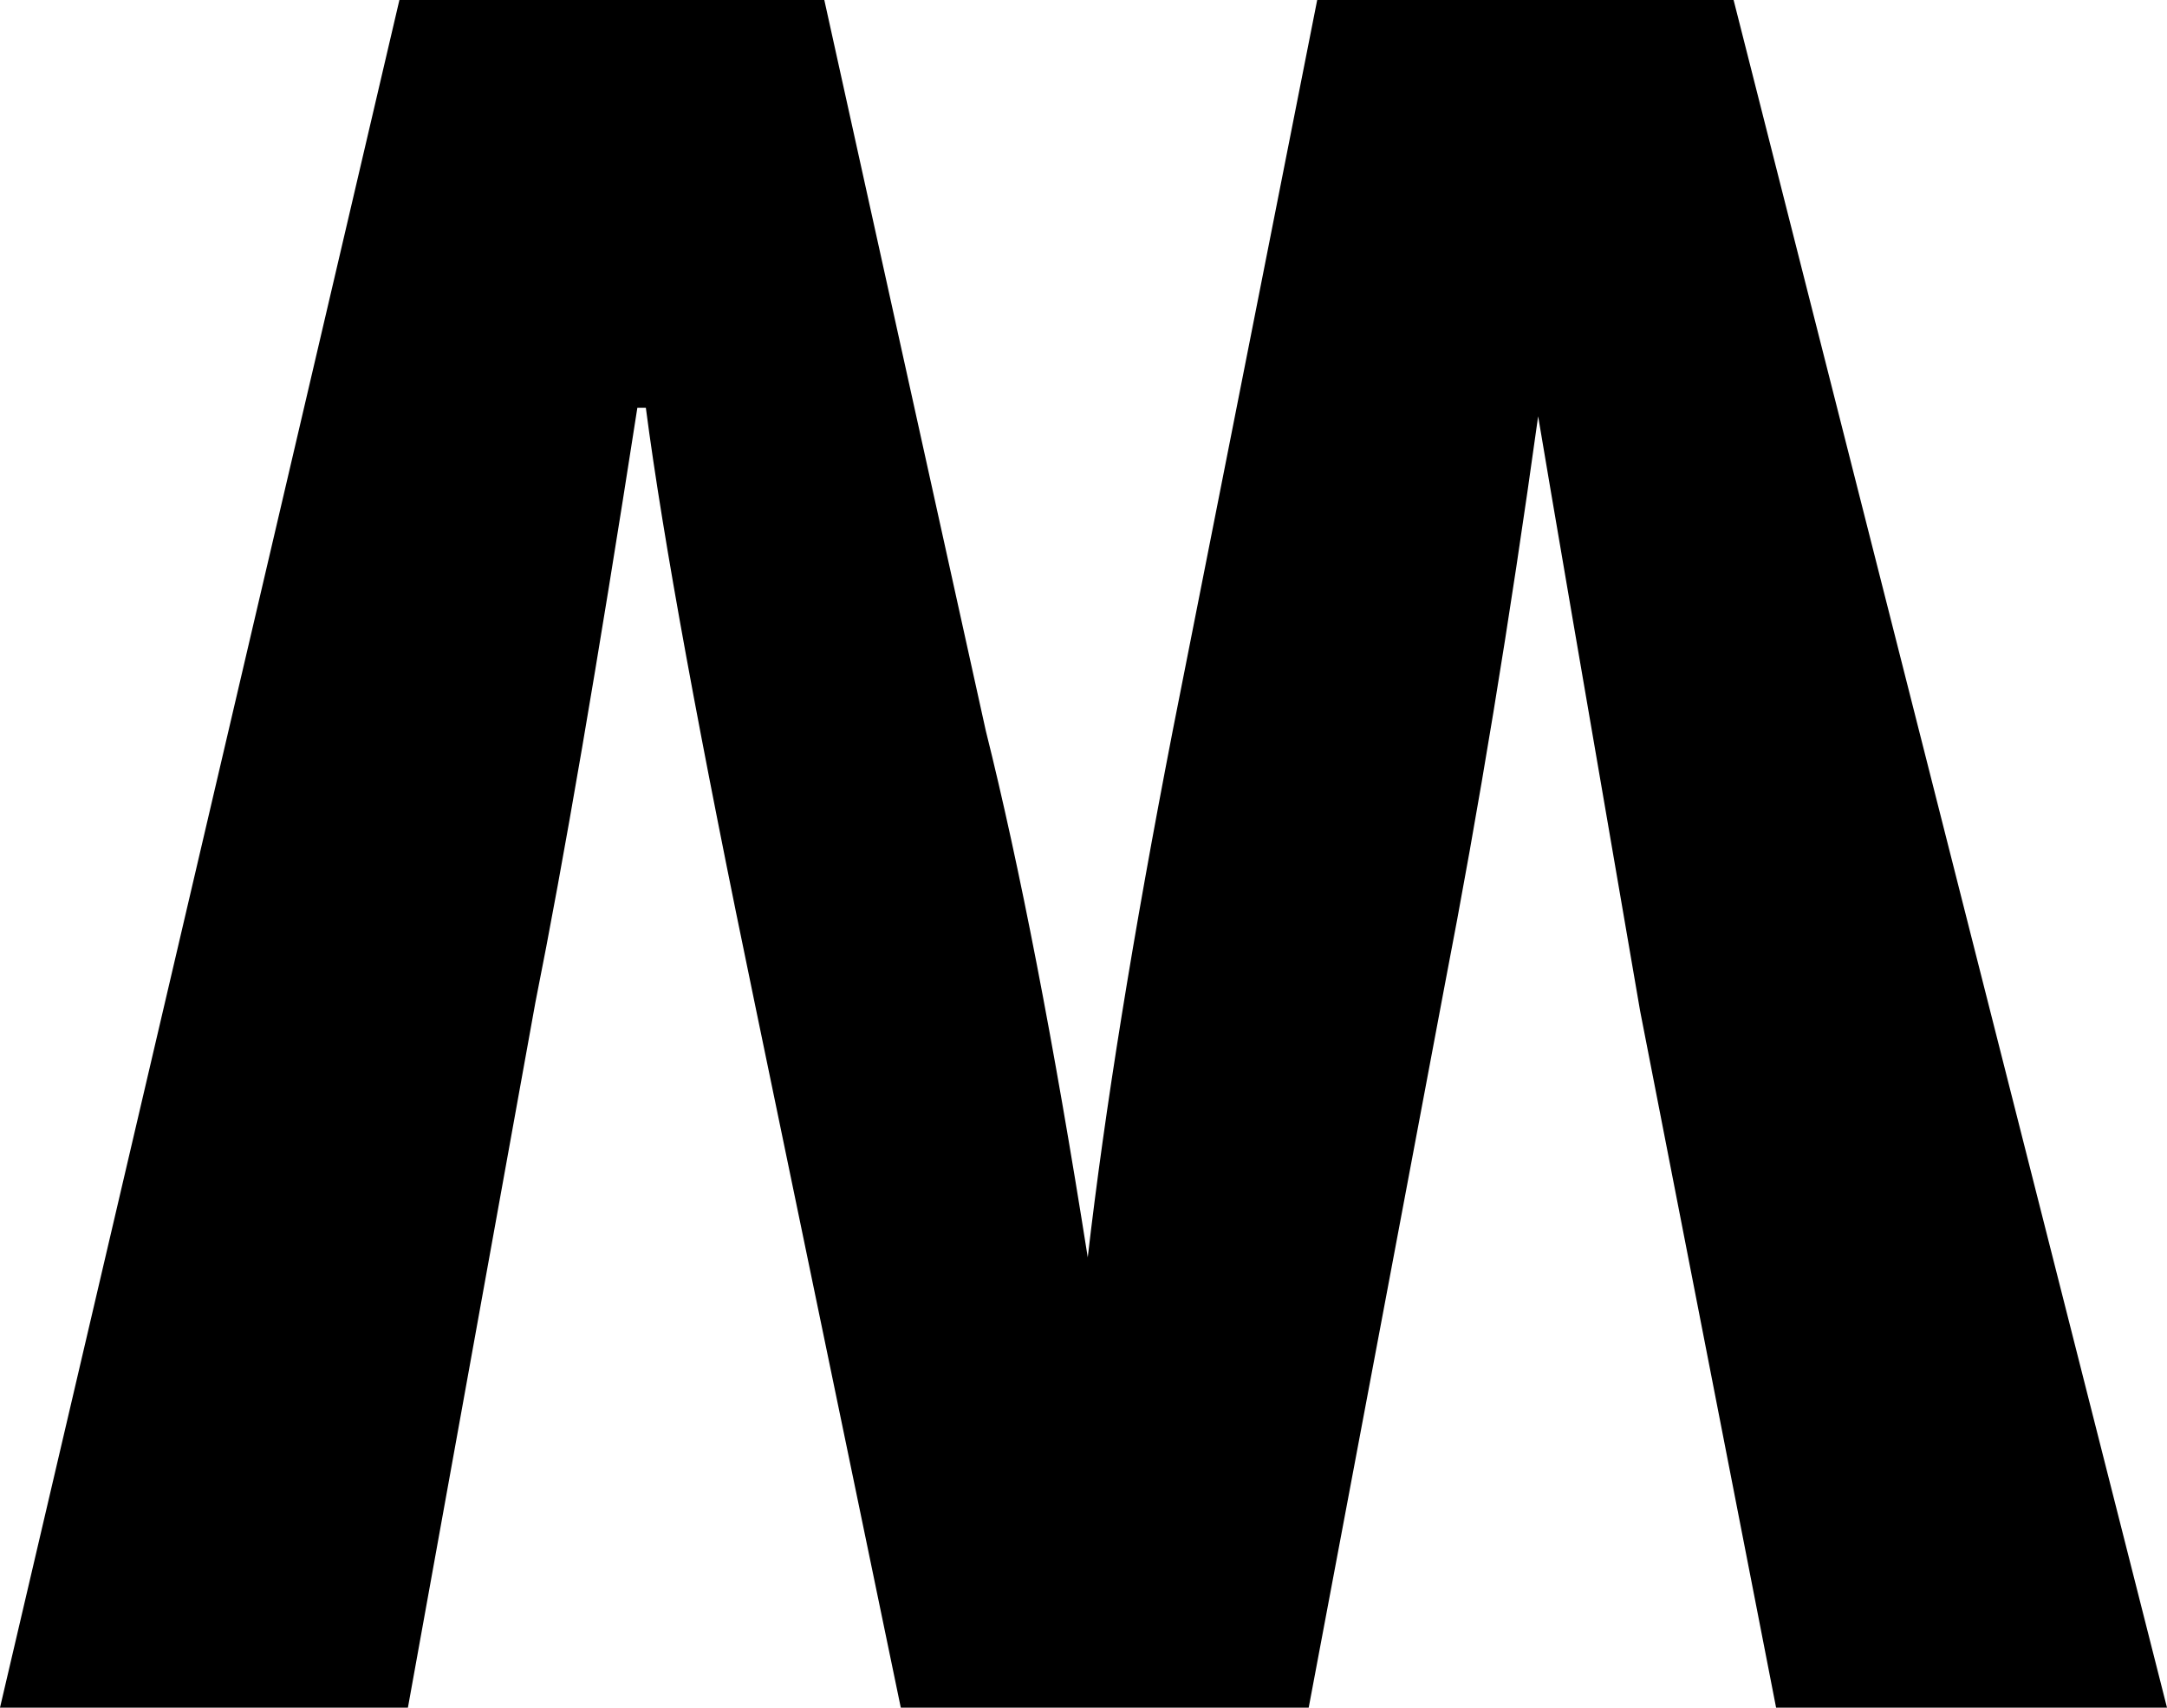<?xml version="1.0" encoding="UTF-8" standalone="no"?>
<svg xmlns:xlink="http://www.w3.org/1999/xlink" height="10.05px" width="12.75px" xmlns="http://www.w3.org/2000/svg">
  <g transform="matrix(1.0, 0.0, 0.0, 1.0, -6.2, -37.4)">
    <path d="M8.55 37.4 L6.2 47.45 8.6 47.45 9.35 43.3 Q9.6 42.05 9.95 39.8 L10.0 39.8 Q10.15 40.95 10.65 43.35 L11.5 47.45 13.9 47.45 14.7 43.2 Q15.0 41.65 15.25 39.85 L15.25 39.85 Q15.35 40.45 15.85 43.35 L16.65 47.45 18.95 47.45 16.4 37.4 13.95 37.4 13.1 41.7 Q12.75 43.5 12.6 44.8 L12.6 44.8 Q12.3 42.9 12.0 41.7 L11.05 37.4 8.55 37.4" fill="#000000" fill-rule="evenodd" stroke="none"/>
  </g>
</svg>
